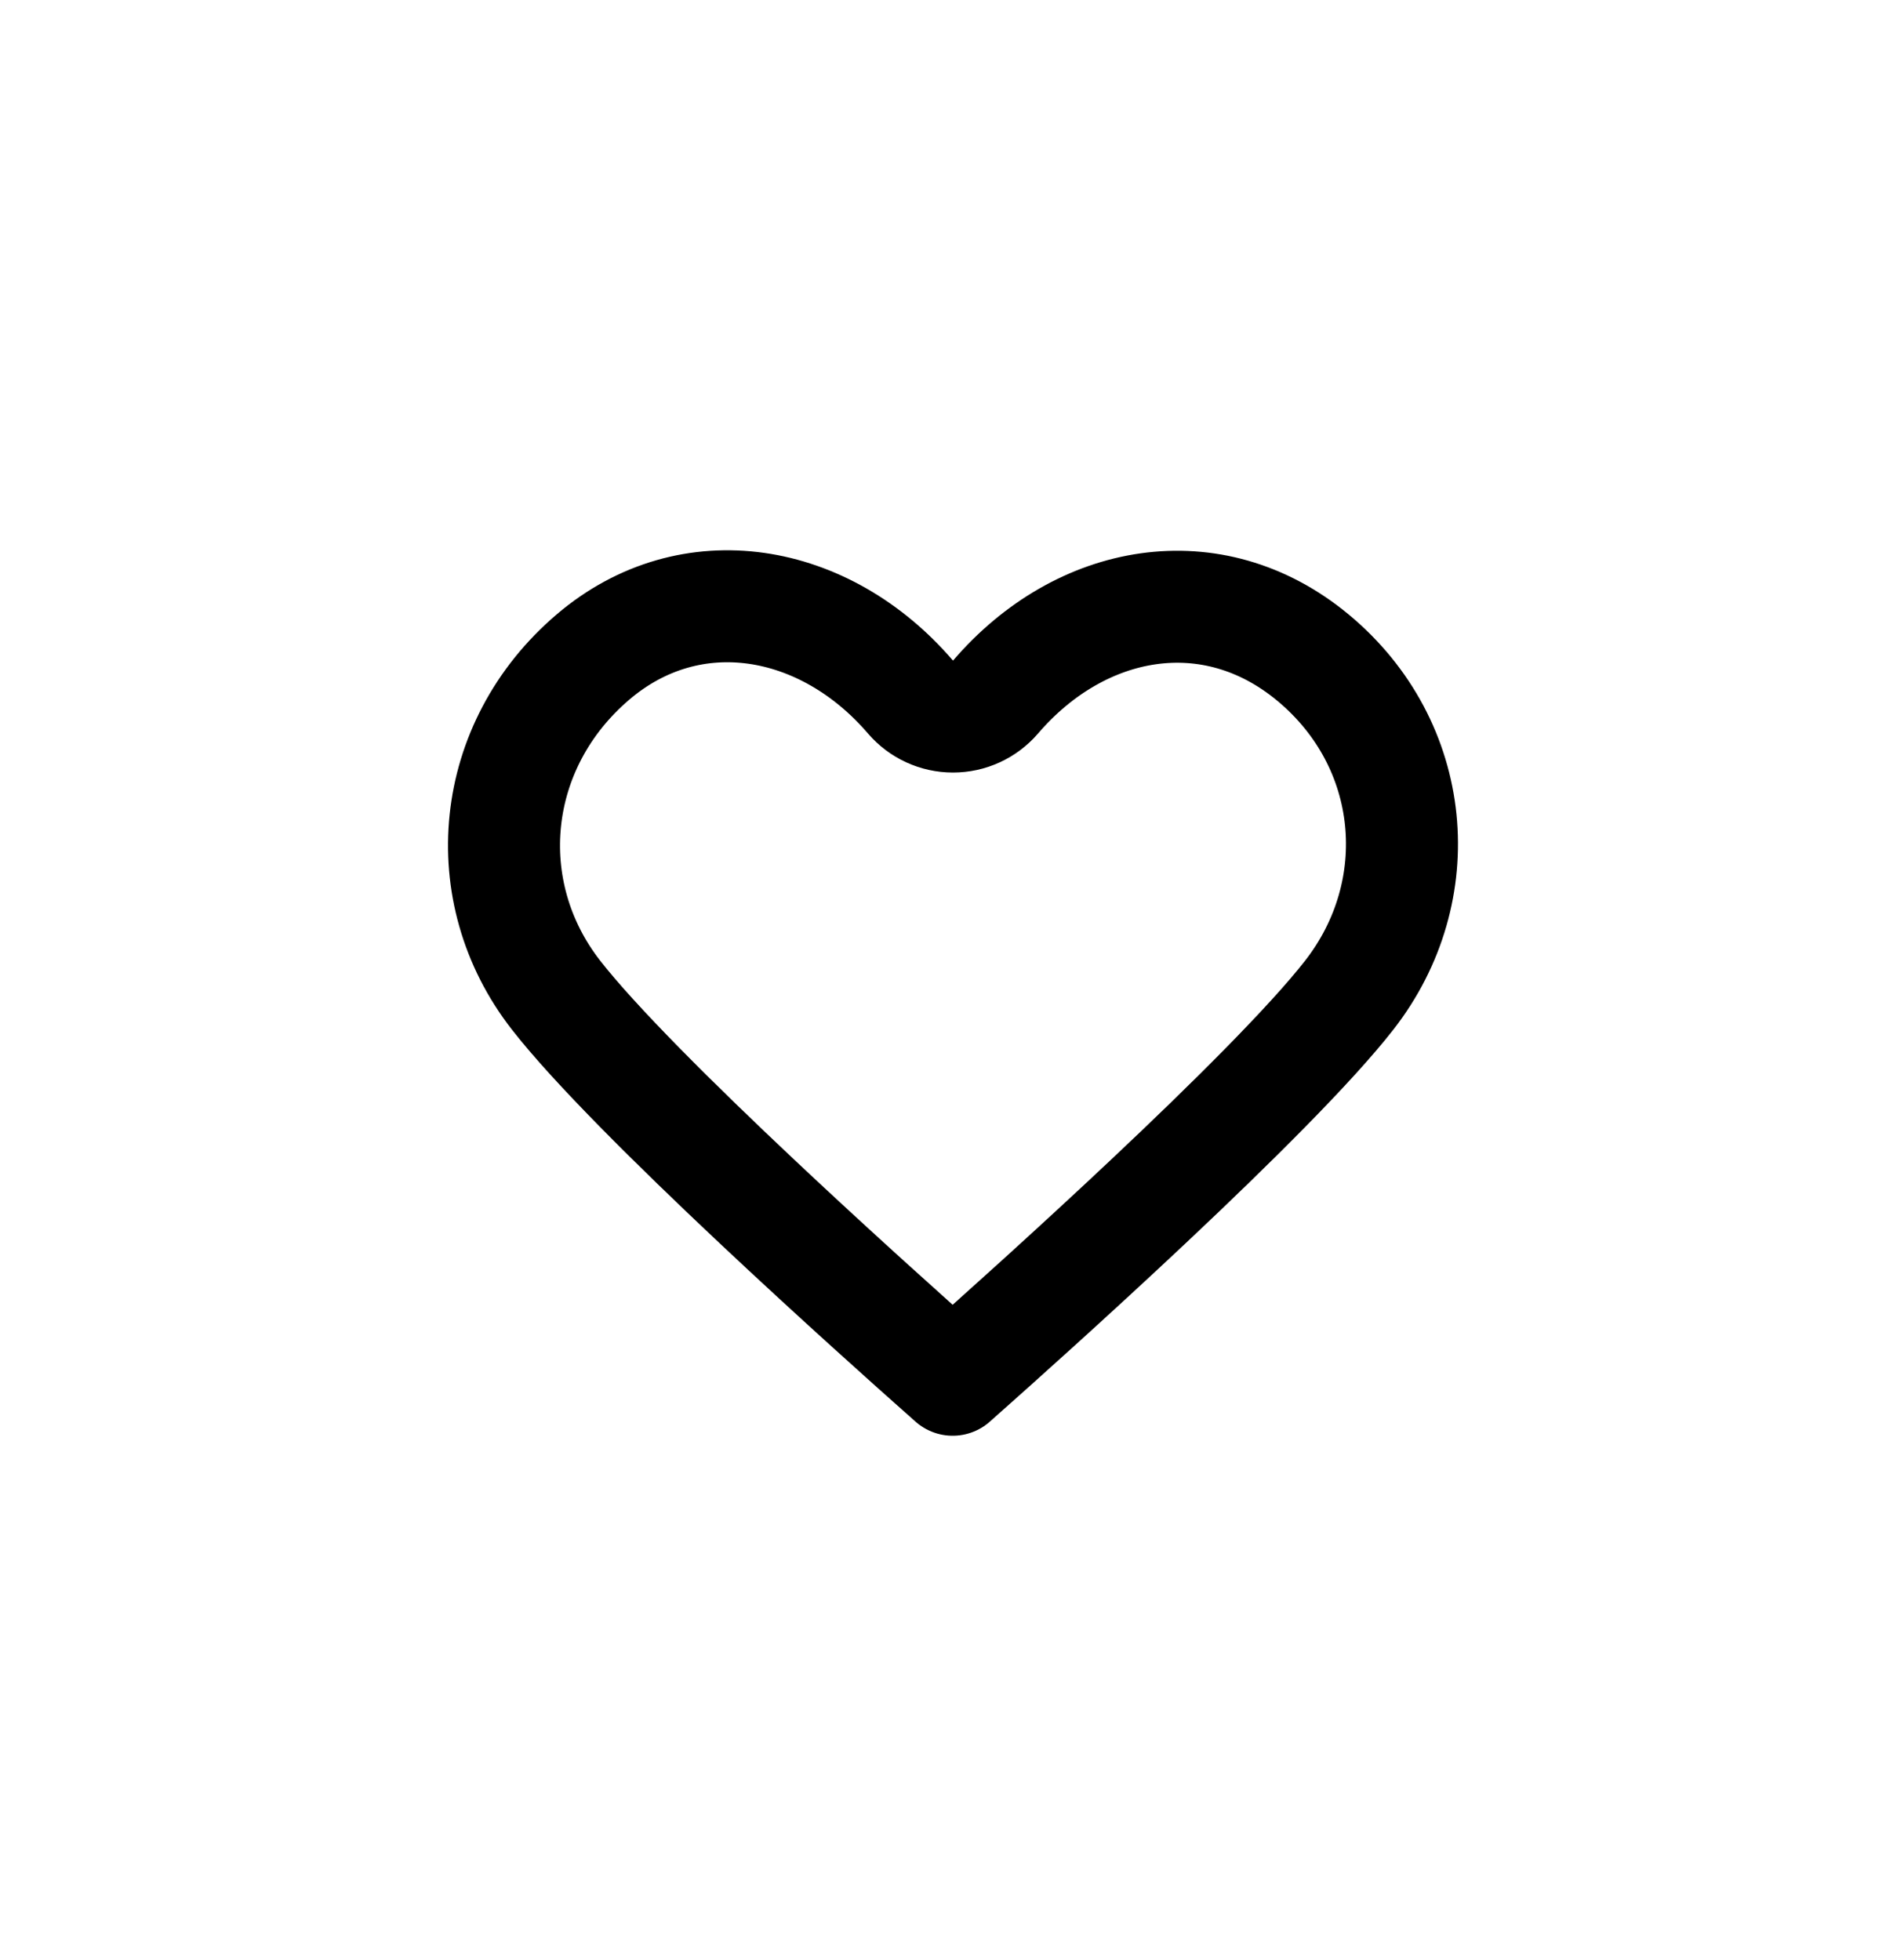 <svg width="34" height="35" viewBox="0 0 34 35" fill="none" xmlns="http://www.w3.org/2000/svg">
<path d="M16.259 12.45C16.449 12.671 16.726 12.798 17.018 12.798C17.309 12.798 17.587 12.671 17.777 12.45C19.299 10.676 21.647 10.255 23.442 11.742C25.313 13.292 25.544 15.914 24.094 17.773C23.412 18.649 21.984 20.069 20.492 21.472C19.14 22.744 17.787 23.956 17.012 24.643C16.236 23.956 14.883 22.744 13.531 21.472C12.039 20.069 10.611 18.649 9.929 17.773C8.488 15.925 8.735 13.314 10.591 11.733L10.591 11.733C12.338 10.245 14.729 10.667 16.259 12.45Z" stroke="black" stroke-width="2" stroke-linecap="round" stroke-linejoin="round"/>
</svg>
